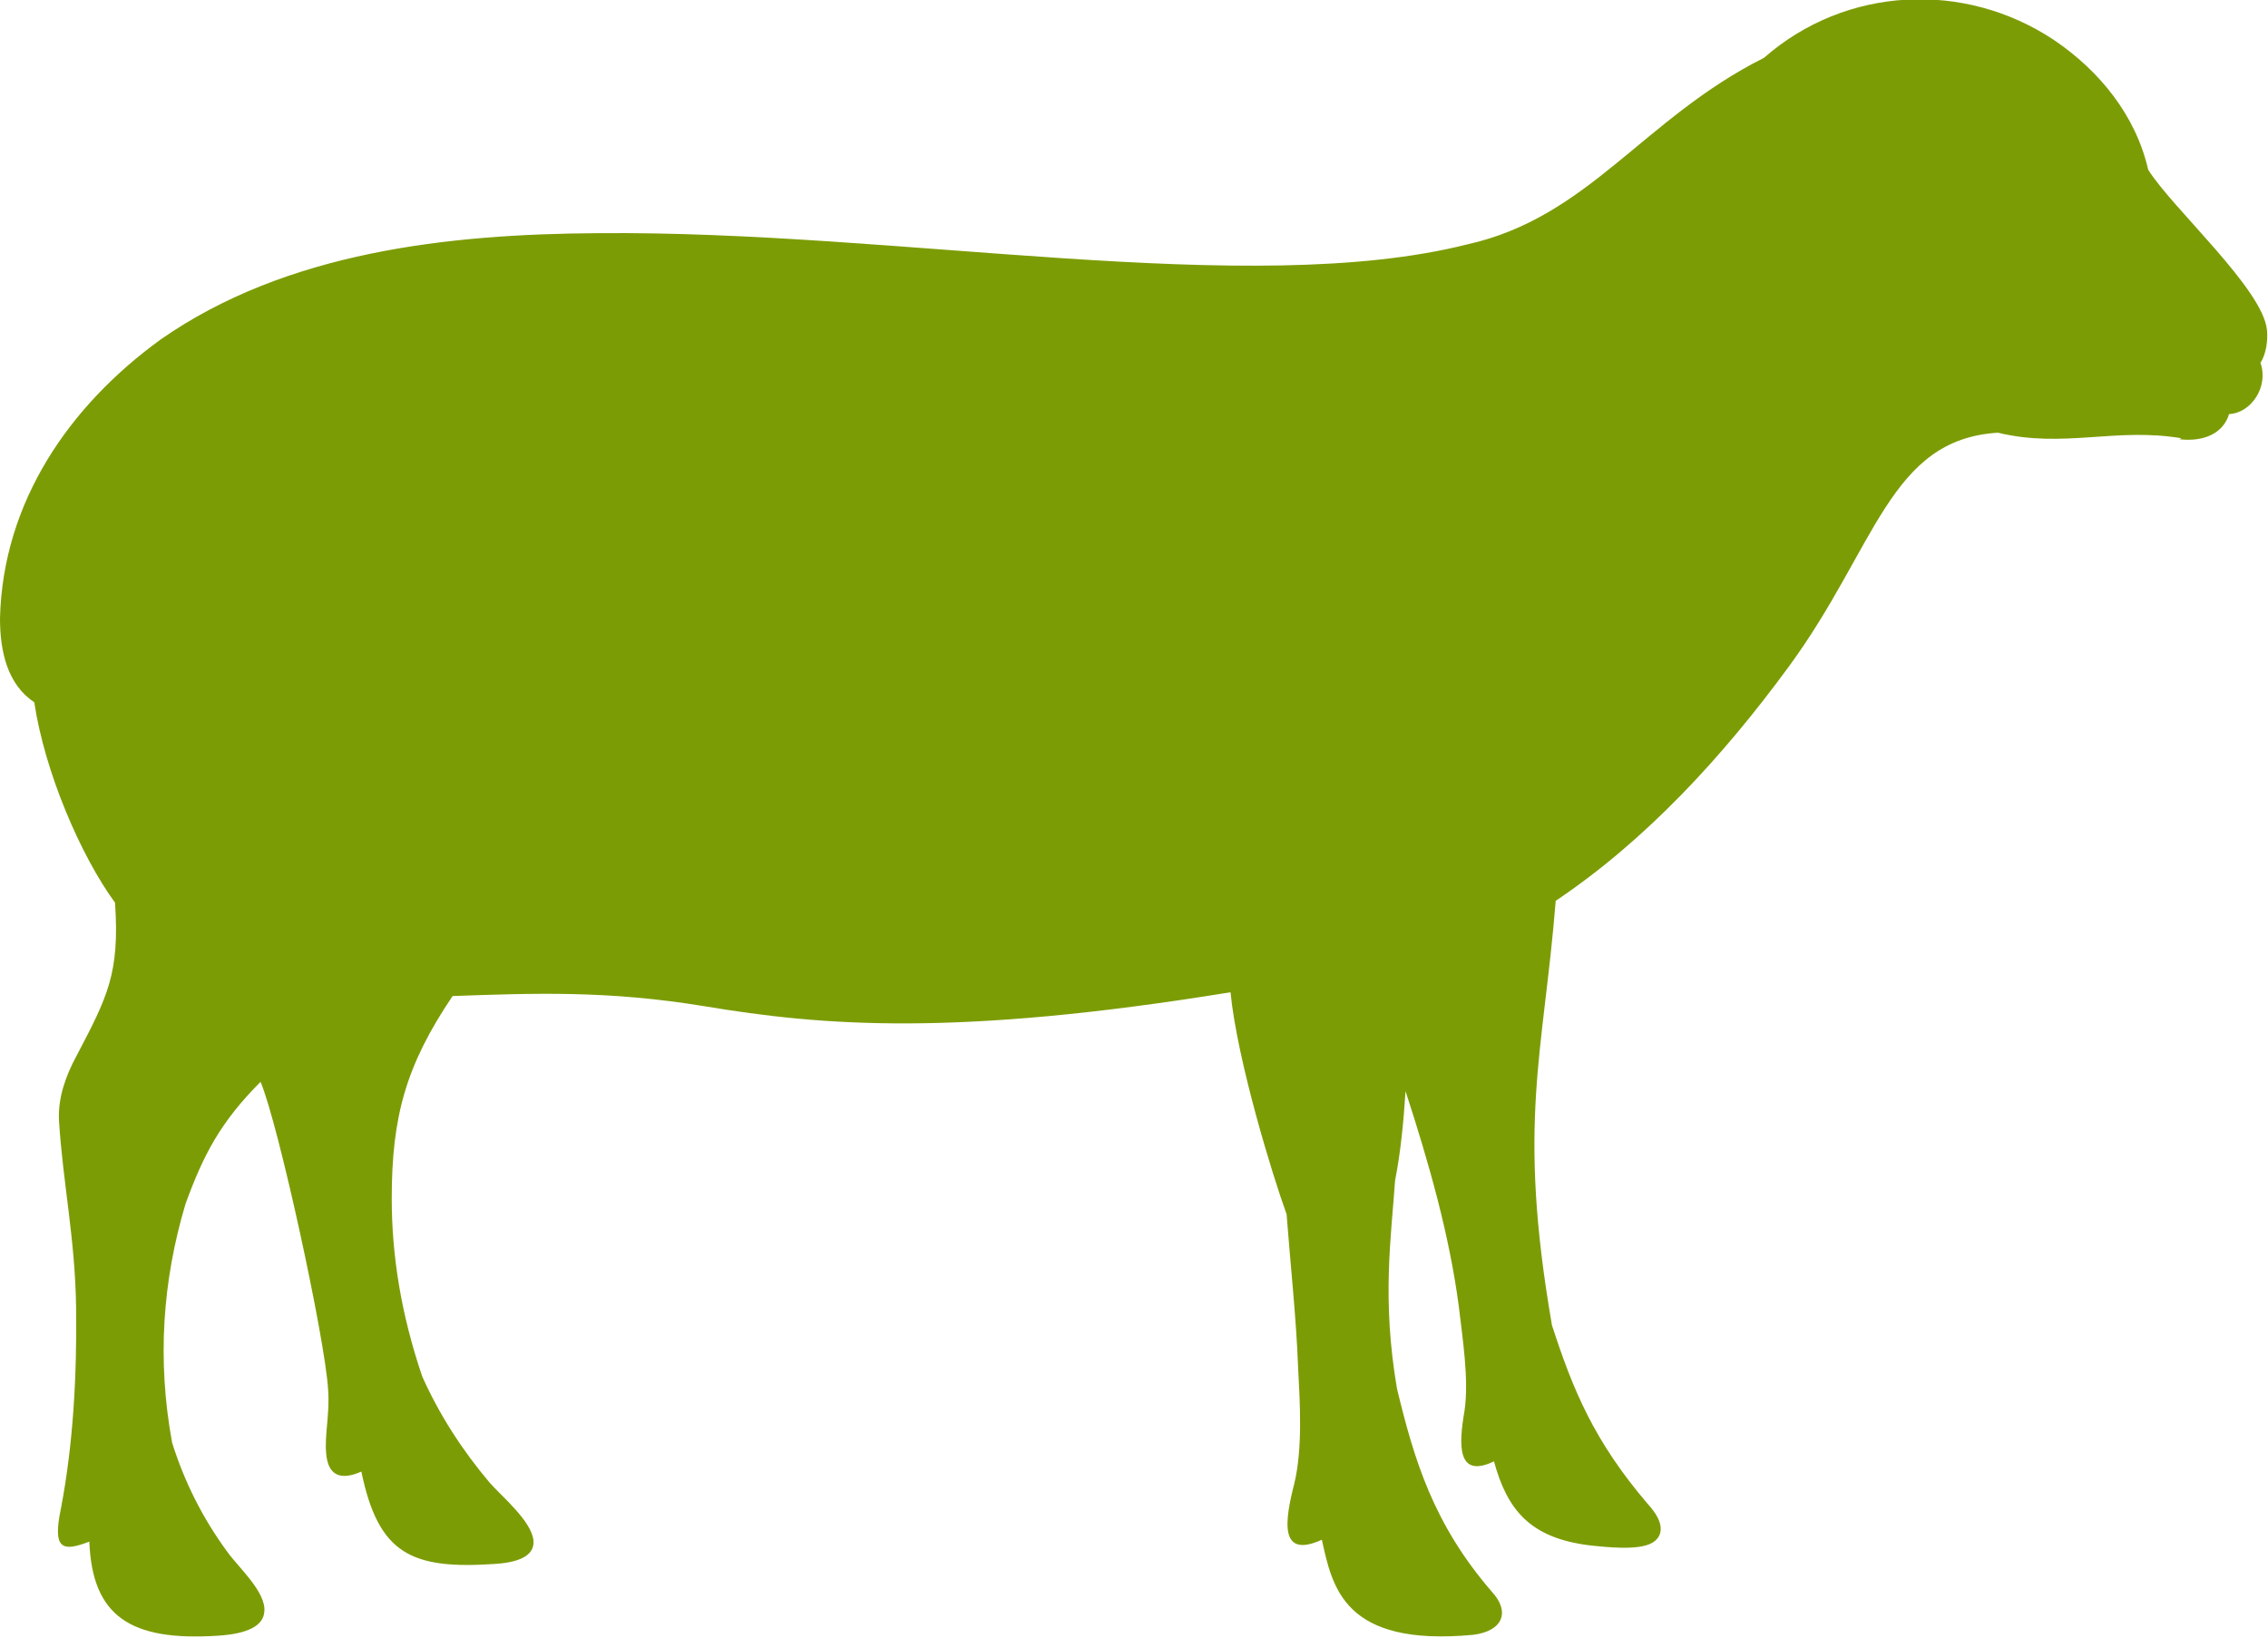<svg width="18" height="13" viewBox="0 0 18 13" fill="none" xmlns="http://www.w3.org/2000/svg">
<g clip-path="url(#clip0_6_8)">
<path d="M17.298 3.487C17.487 3.509 17.645 3.442 17.691 3.287C17.864 3.28 18.008 3.072 17.94 2.88C17.985 2.813 18 2.702 17.992 2.621C17.962 2.295 17.238 1.651 17.049 1.347C16.951 0.918 16.664 0.563 16.302 0.318C15.592 -0.155 14.649 -0.111 14 0.459C13.041 0.94 12.611 1.725 11.645 1.94C9.917 2.376 7.14 1.829 4.747 1.851C3.555 1.858 2.272 1.999 1.275 2.695C0.551 3.22 0.023 3.983 0 4.908C0 5.175 0.06 5.434 0.272 5.575C0.355 6.13 0.642 6.796 0.913 7.166C0.951 7.729 0.853 7.914 0.604 8.388C0.521 8.543 0.46 8.714 0.468 8.891C0.498 9.387 0.596 9.824 0.604 10.379C0.611 10.92 0.581 11.467 0.483 11.978C0.415 12.304 0.498 12.319 0.709 12.238C0.732 12.83 1.034 13.03 1.728 12.985C1.97 12.97 2.091 12.904 2.098 12.793C2.113 12.637 1.887 12.437 1.804 12.319C1.608 12.052 1.464 11.764 1.366 11.453C1.245 10.794 1.291 10.165 1.472 9.558C1.615 9.165 1.751 8.906 2.068 8.588C2.211 8.928 2.581 10.631 2.604 11.031C2.619 11.223 2.574 11.393 2.589 11.542C2.604 11.712 2.702 11.756 2.868 11.682C3.004 12.341 3.268 12.46 3.932 12.415C4.151 12.4 4.242 12.334 4.234 12.23C4.219 12.075 3.985 11.882 3.887 11.771C3.668 11.512 3.487 11.231 3.351 10.927C3.185 10.438 3.109 9.972 3.109 9.513C3.109 8.862 3.223 8.454 3.592 7.907C4.249 7.884 4.823 7.862 5.592 7.988C6.528 8.144 7.585 8.232 9.766 7.877C9.819 8.417 10.098 9.328 10.211 9.639C10.242 10.046 10.287 10.453 10.302 10.846C10.317 11.134 10.34 11.497 10.272 11.778C10.196 12.075 10.151 12.378 10.491 12.223C10.574 12.6 10.664 13.074 11.691 12.978C11.932 12.948 11.985 12.793 11.841 12.637C11.374 12.097 11.223 11.586 11.087 11.023C10.966 10.313 11.041 9.824 11.072 9.372C11.117 9.143 11.14 8.899 11.155 8.662C11.343 9.239 11.502 9.802 11.577 10.364C11.607 10.624 11.66 10.949 11.623 11.201C11.577 11.467 11.562 11.742 11.857 11.601C11.962 11.986 12.143 12.208 12.611 12.267C12.747 12.282 13.011 12.312 13.117 12.245C13.2 12.193 13.215 12.089 13.079 11.941C12.649 11.438 12.483 11.031 12.317 10.52C12.038 8.906 12.249 8.373 12.347 7.151C13.064 6.67 13.675 6.004 14.196 5.293C14.891 4.346 14.996 3.487 15.857 3.435C16.377 3.561 16.793 3.391 17.313 3.479L17.298 3.487Z" fill="#7C9C05"/>
</g>
<defs>
<clipPath id="clip0_6_8">
<rect width="18" height="13" fill="white"/>
</clipPath>
</defs>
</svg>
